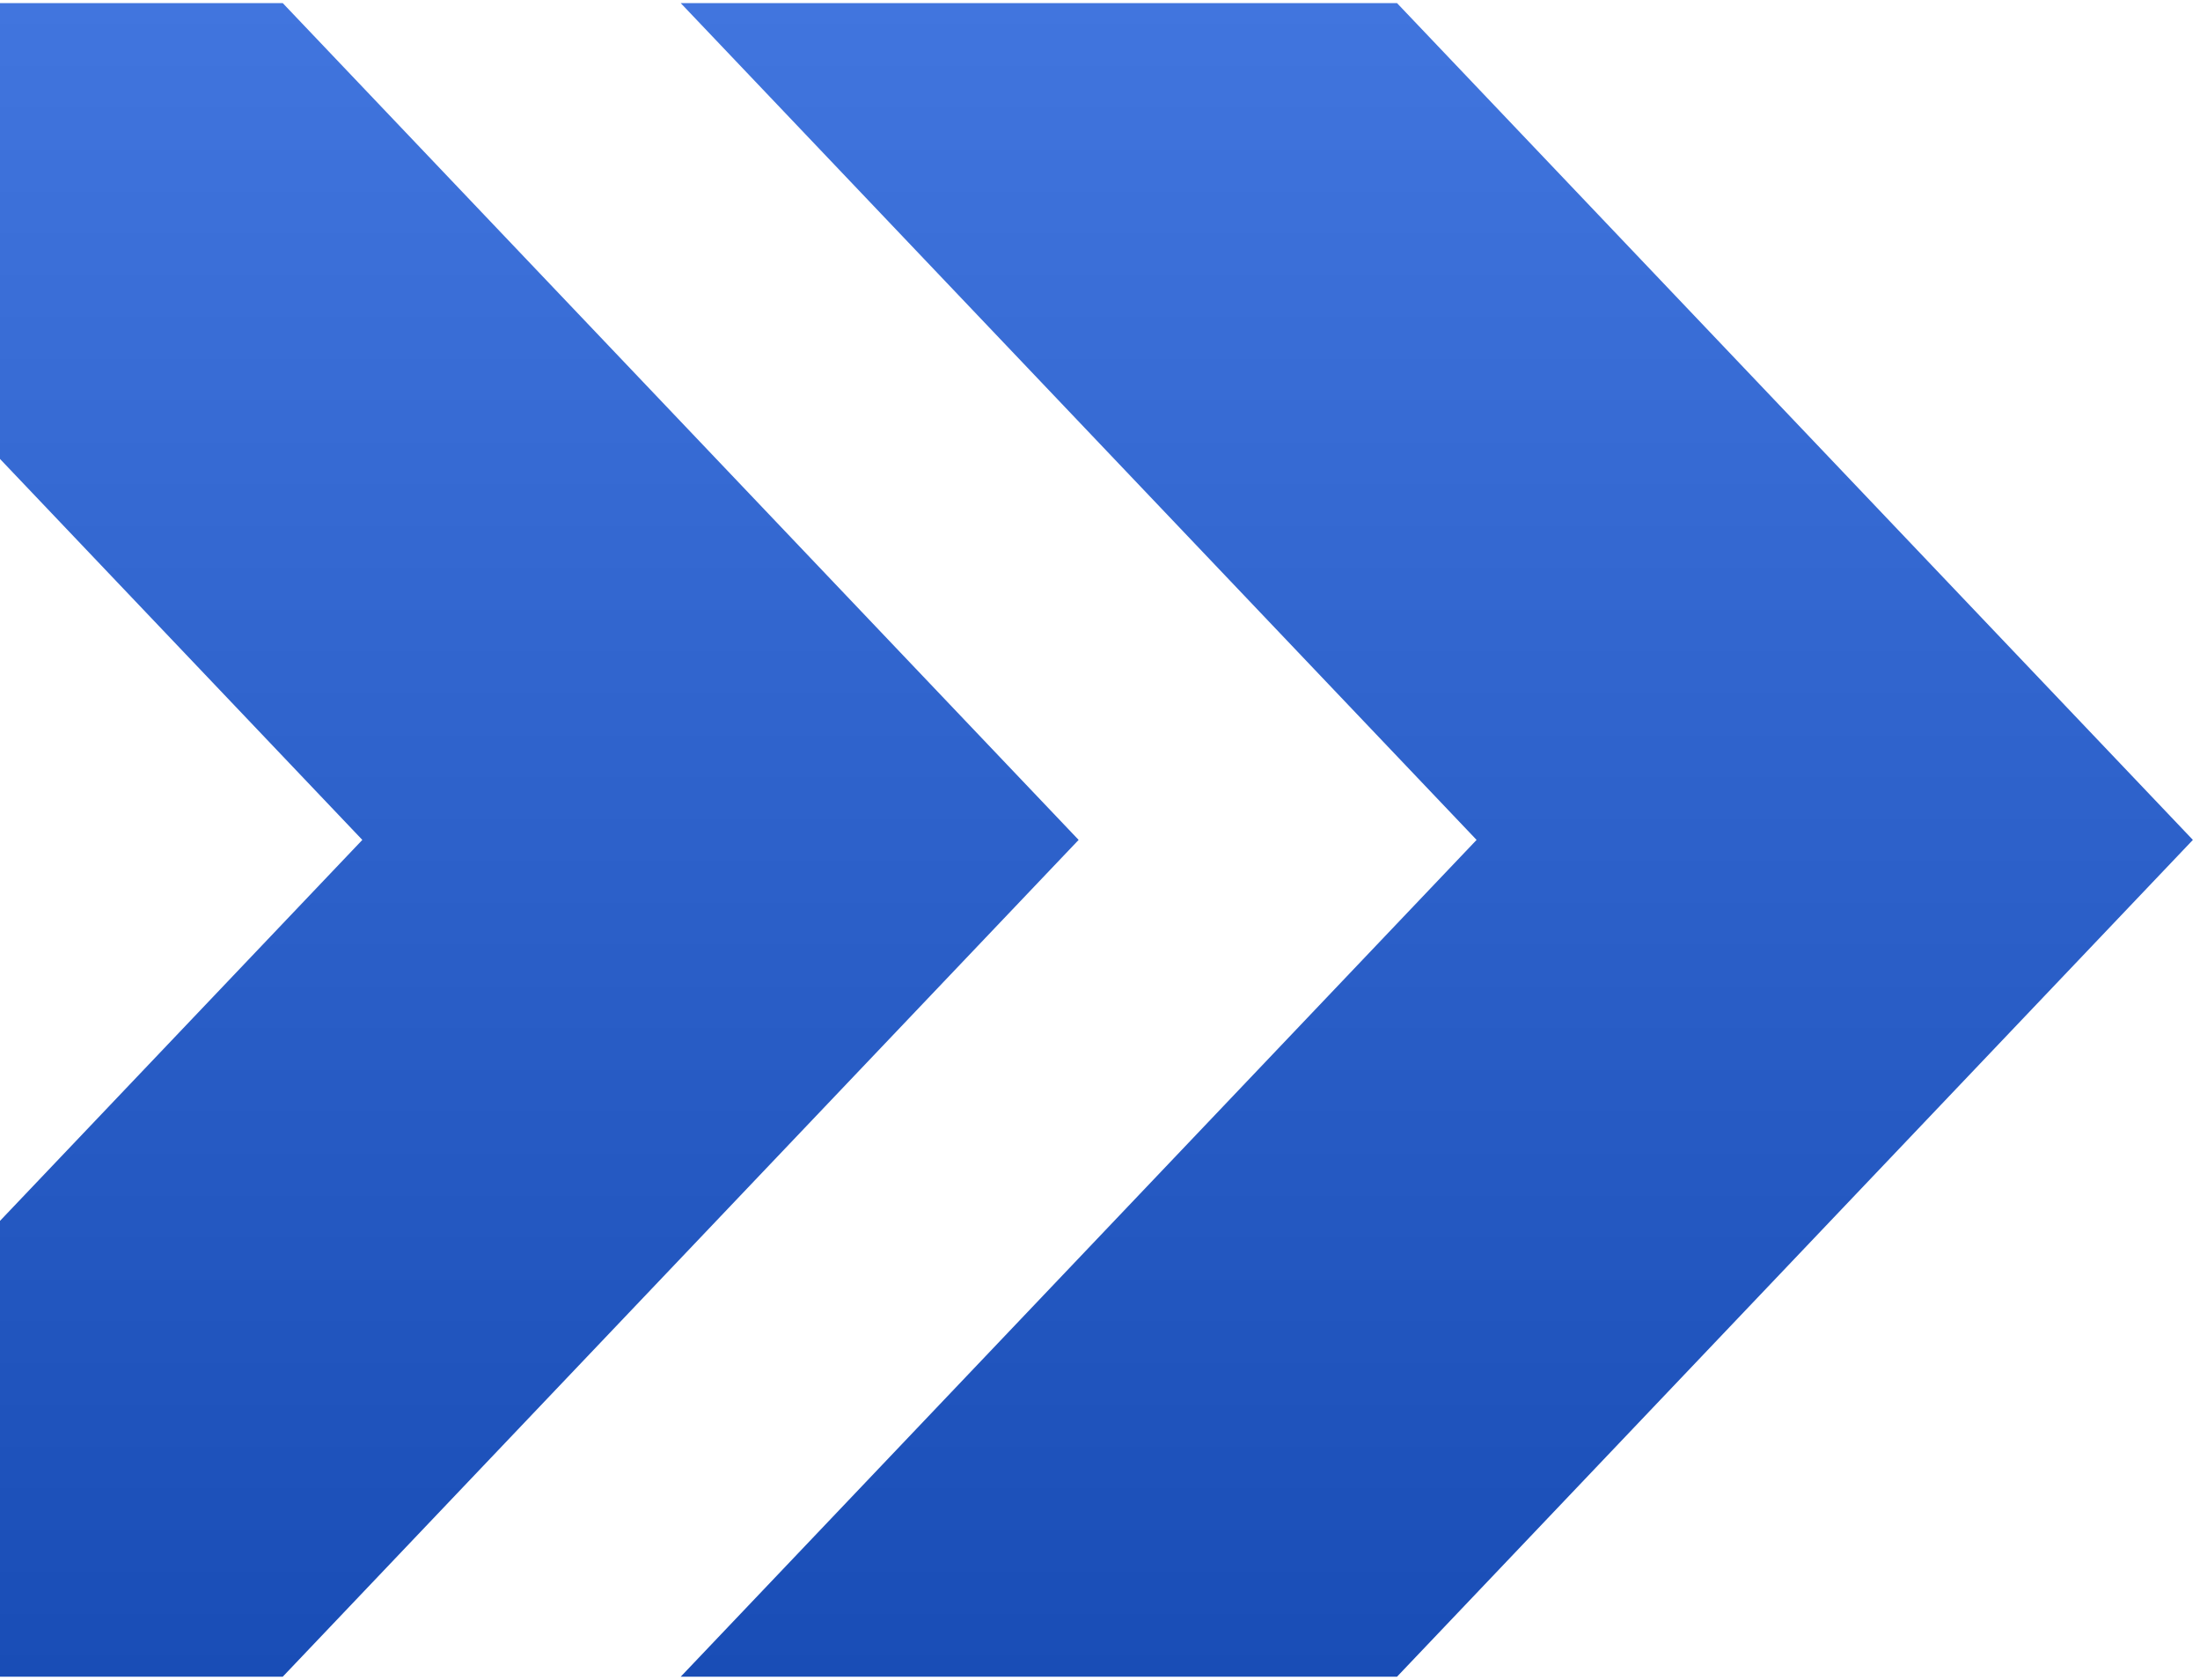 <?xml version="1.0" encoding="UTF-8"?> <svg xmlns="http://www.w3.org/2000/svg" width="148" height="113" viewBox="0 0 148 113" fill="none"> <path d="M93.98 0.208H45.792L99.334 56.5L45.792 112.792H93.98L147.521 56.5L93.98 0.208Z" fill="url(#paint0_linear_52_1013)"></path> <path d="M19.02 0.208H-29.167L24.375 56.5L-29.167 112.792H19.02L72.562 56.5L19.02 0.208Z" fill="url(#paint1_linear_52_1013)"></path> <defs> <linearGradient id="paint0_linear_52_1013" x1="96.657" y1="0.208" x2="96.657" y2="112.792" gradientUnits="userSpaceOnUse"> <stop stop-color="#4175DE"></stop> <stop offset="1" stop-color="#194DB6"></stop> </linearGradient> <linearGradient id="paint1_linear_52_1013" x1="21.698" y1="0.208" x2="21.698" y2="112.792" gradientUnits="userSpaceOnUse"> <stop stop-color="#4175DE"></stop> <stop offset="1" stop-color="#194DB6"></stop> </linearGradient> </defs> </svg> 